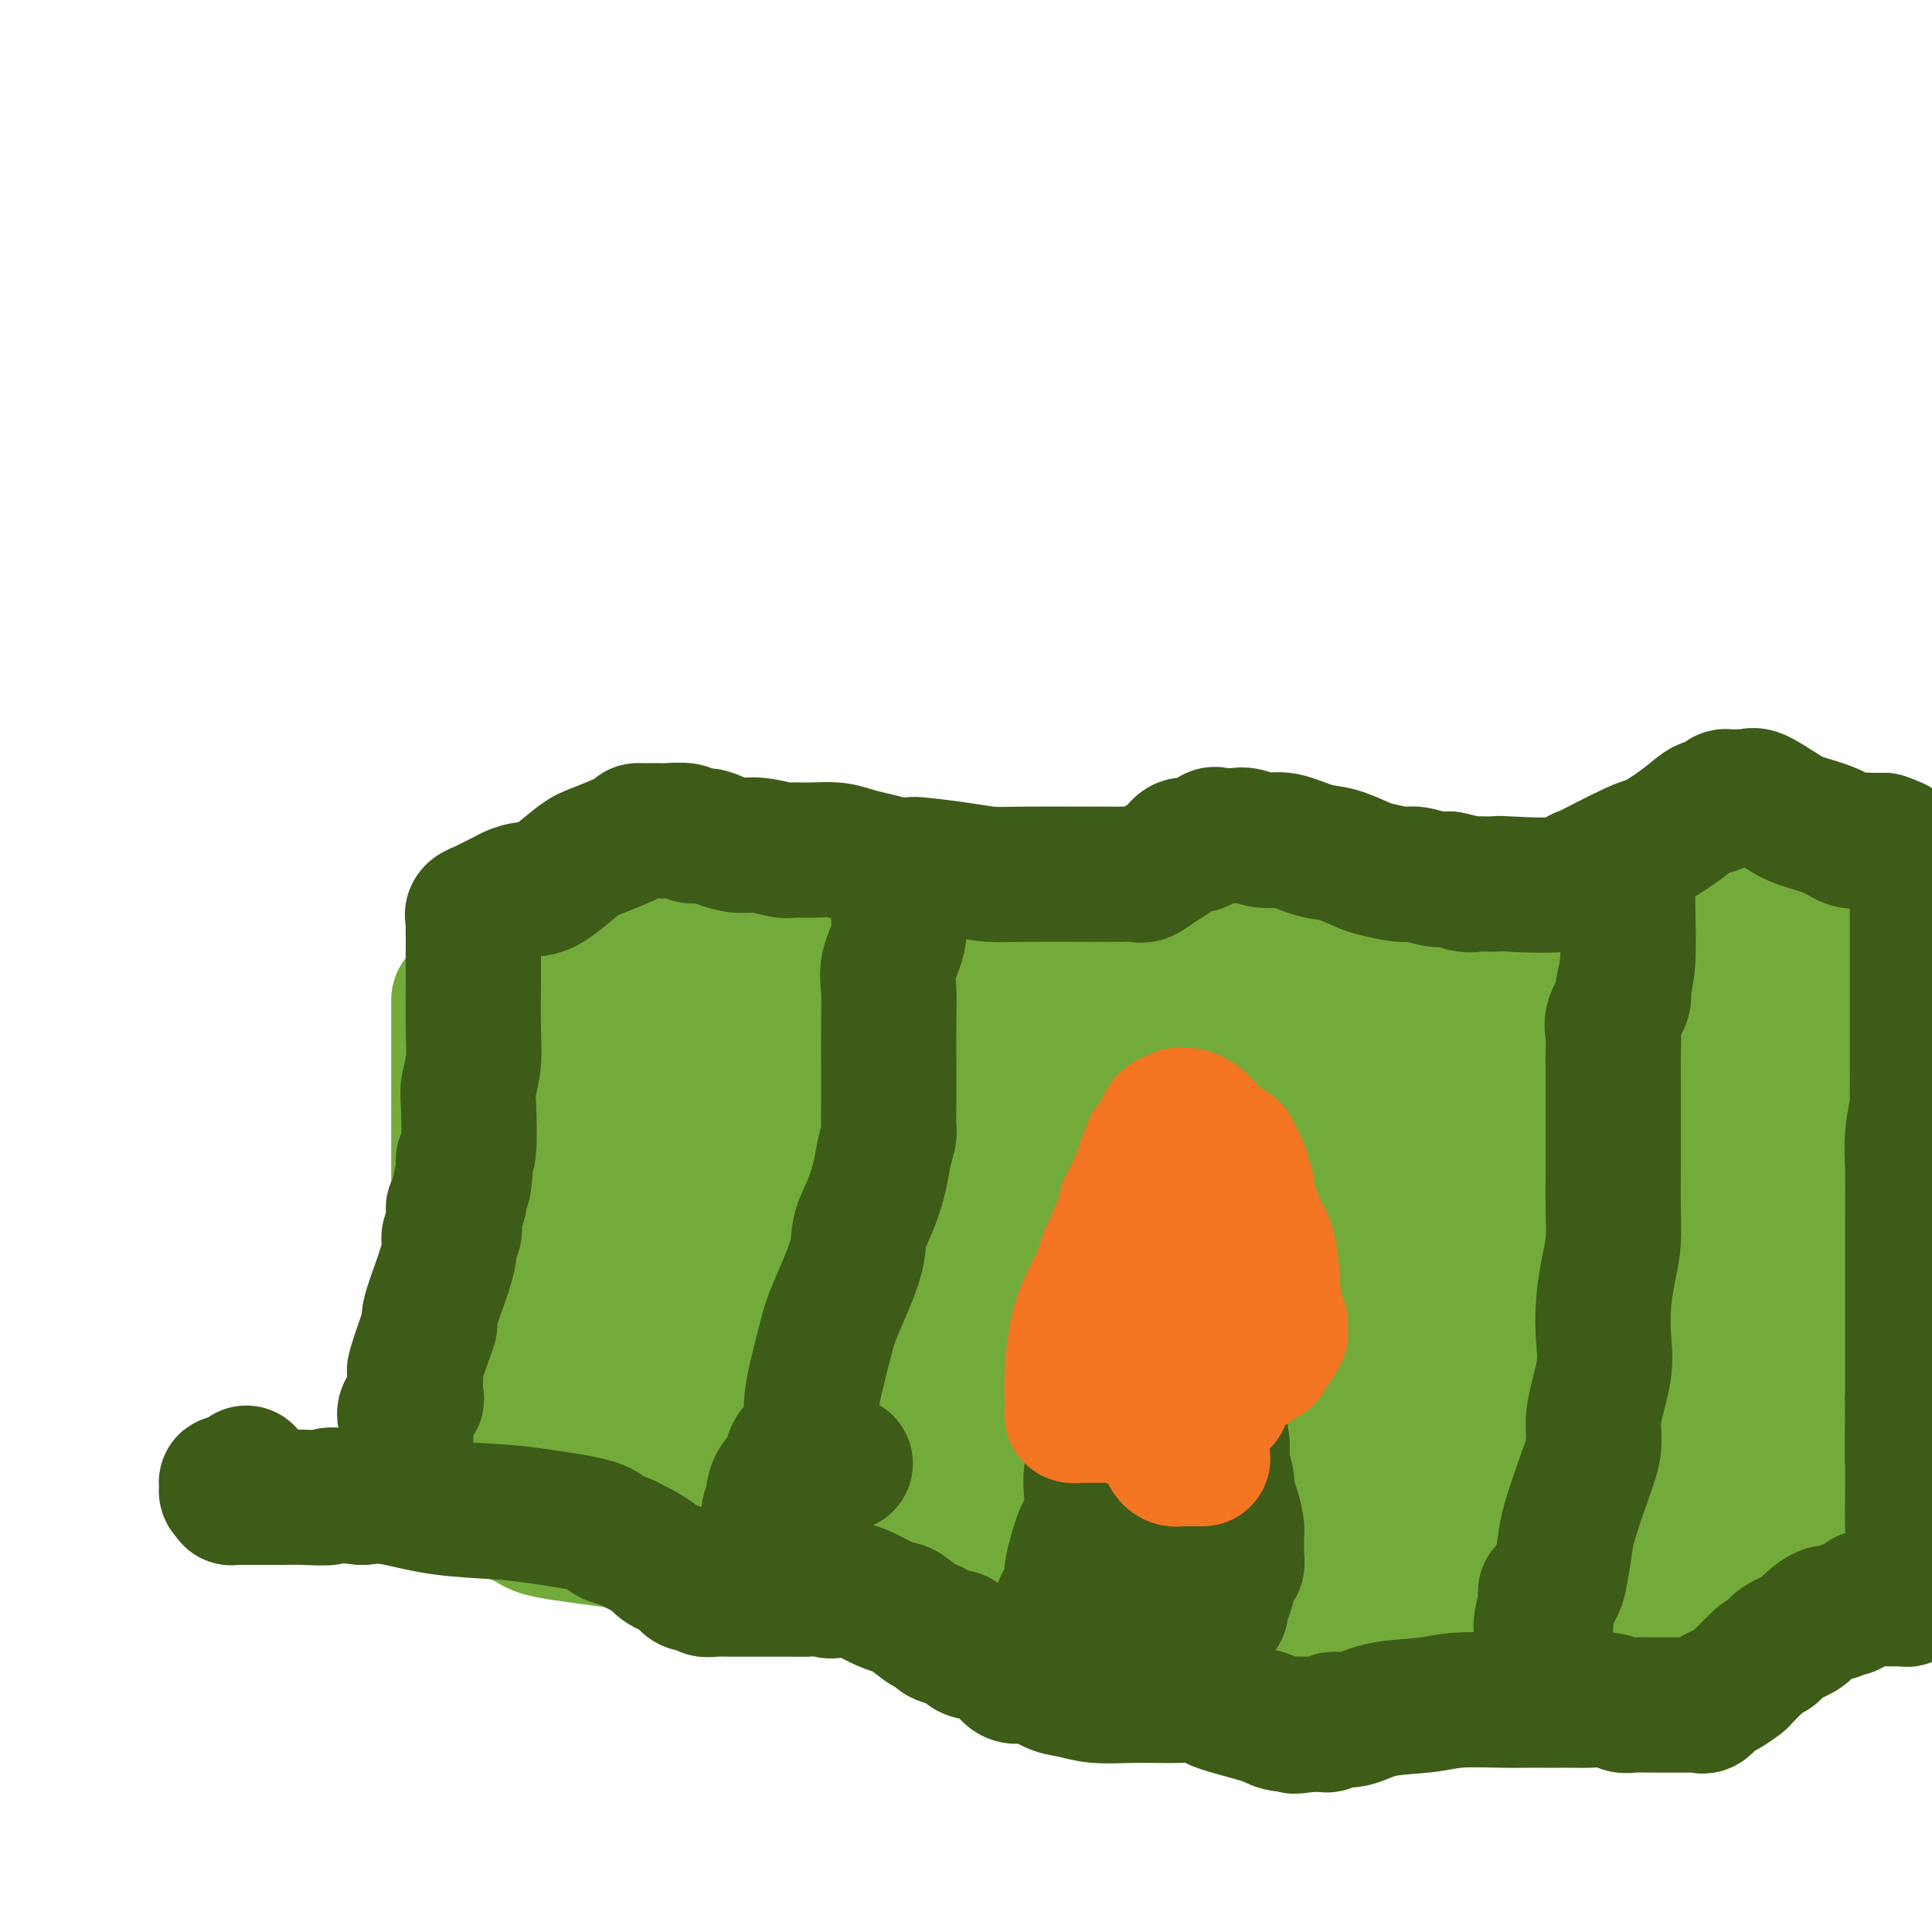 <svg viewBox='0 0 400 400' version='1.1' xmlns='http://www.w3.org/2000/svg' xmlns:xlink='http://www.w3.org/1999/xlink'><g fill='none' stroke='#73AB3A' stroke-width='28' stroke-linecap='round' stroke-linejoin='round'><path d='M95,207c-0.000,0.179 -0.000,0.358 0,1c0.000,0.642 0.000,1.748 0,3c-0.000,1.252 -0.000,2.650 0,4c0.000,1.350 0.000,2.653 0,4c-0.000,1.347 -0.000,2.737 0,4c0.000,1.263 0.000,2.400 0,4c-0.000,1.600 -0.000,3.663 0,5c0.000,1.337 0.000,1.950 0,3c-0.000,1.050 -0.000,2.539 0,4c0.000,1.461 0.000,2.894 0,4c-0.000,1.106 -0.000,1.884 0,3c0.000,1.116 0.000,2.570 0,4c-0.000,1.430 -0.000,2.837 0,4c0.000,1.163 0.001,2.081 0,3c-0.001,0.919 -0.003,1.838 0,3c0.003,1.162 0.012,2.568 0,4c-0.012,1.432 -0.045,2.889 0,4c0.045,1.111 0.167,1.875 0,4c-0.167,2.125 -0.622,5.611 -1,9c-0.378,3.389 -0.679,6.683 -1,9c-0.321,2.317 -0.660,3.659 -1,5'/><path d='M92,295c-0.497,14.578 -0.238,7.023 0,5c0.238,-2.023 0.456,1.485 0,3c-0.456,1.515 -1.584,1.036 -2,1c-0.416,-0.036 -0.119,0.371 0,1c0.119,0.629 0.061,1.480 1,2c0.939,0.520 2.875,0.709 4,1c1.125,0.291 1.439,0.682 2,1c0.561,0.318 1.370,0.561 2,1c0.630,0.439 1.080,1.075 3,2c1.920,0.925 5.311,2.141 7,3c1.689,0.859 1.678,1.362 5,2c3.322,0.638 9.979,1.411 14,2c4.021,0.589 5.406,0.995 7,1c1.594,0.005 3.397,-0.391 5,0c1.603,0.391 3.007,1.569 4,2c0.993,0.431 1.575,0.116 2,0c0.425,-0.116 0.693,-0.033 1,0c0.307,0.033 0.654,0.017 1,0'/><path d='M148,322c8.148,1.991 5.519,1.969 6,2c0.481,0.031 4.073,0.113 8,0c3.927,-0.113 8.189,-0.423 12,0c3.811,0.423 7.170,1.577 10,2c2.830,0.423 5.129,0.113 7,0c1.871,-0.113 3.314,-0.029 4,0c0.686,0.029 0.616,0.005 1,0c0.384,-0.005 1.223,0.010 2,0c0.777,-0.010 1.492,-0.044 3,0c1.508,0.044 3.808,0.166 5,0c1.192,-0.166 1.274,-0.619 5,0c3.726,0.619 11.094,2.309 16,3c4.906,0.691 7.350,0.381 12,1c4.650,0.619 11.507,2.166 17,3c5.493,0.834 9.623,0.956 15,1c5.377,0.044 12.001,0.012 16,0c3.999,-0.012 5.371,-0.003 6,0c0.629,0.003 0.513,0.001 1,0c0.487,-0.001 1.576,-0.000 2,0c0.424,0.000 0.181,0.001 1,0c0.819,-0.001 2.699,-0.003 5,0c2.301,0.003 5.021,0.011 9,0c3.979,-0.011 9.215,-0.041 14,0c4.785,0.041 9.119,0.154 12,0c2.881,-0.154 4.308,-0.574 5,-1c0.692,-0.426 0.649,-0.856 1,-1c0.351,-0.144 1.094,-0.000 2,0c0.906,0.000 1.973,-0.143 3,0c1.027,0.143 2.013,0.571 3,1'/><path d='M351,333c13.166,0.005 6.081,0.517 4,1c-2.081,0.483 0.843,0.937 2,1c1.157,0.063 0.547,-0.263 1,0c0.453,0.263 1.970,1.117 4,0c2.030,-1.117 4.572,-4.204 7,-7c2.428,-2.796 4.742,-5.301 8,-8c3.258,-2.699 7.461,-5.591 10,-8c2.539,-2.409 3.415,-4.334 4,-5c0.585,-0.666 0.878,-0.072 1,0c0.122,0.072 0.071,-0.379 0,-1c-0.071,-0.621 -0.163,-1.414 0,-2c0.163,-0.586 0.582,-0.965 1,-2c0.418,-1.035 0.834,-2.724 1,-4c0.166,-1.276 0.083,-2.138 0,-3'/><path d='M394,295c1.083,-3.250 0.290,-2.875 0,-3c-0.290,-0.125 -0.078,-0.751 0,-4c0.078,-3.249 0.021,-9.120 0,-14c-0.021,-4.880 -0.006,-8.768 0,-12c0.006,-3.232 0.001,-5.809 0,-8c-0.001,-2.191 -0.000,-3.998 0,-6c0.000,-2.002 0.000,-4.200 0,-6c-0.000,-1.800 0.000,-3.204 0,-4c-0.000,-0.796 -0.000,-0.986 0,-1c0.000,-0.014 0.001,0.148 0,0c-0.001,-0.148 -0.004,-0.606 0,-1c0.004,-0.394 0.016,-0.722 0,-1c-0.016,-0.278 -0.059,-0.505 0,-1c0.059,-0.495 0.219,-1.259 0,-2c-0.219,-0.741 -0.816,-1.458 -1,-2c-0.184,-0.542 0.046,-0.908 0,-4c-0.046,-3.092 -0.366,-8.908 0,-13c0.366,-4.092 1.419,-6.458 2,-9c0.581,-2.542 0.692,-5.259 1,-8c0.308,-2.741 0.814,-5.507 1,-7c0.186,-1.493 0.053,-1.712 0,-2c-0.053,-0.288 -0.027,-0.644 0,-1'/><path d='M397,186c0.137,-4.791 -1.520,-3.270 -2,-3c-0.480,0.270 0.217,-0.712 0,-1c-0.217,-0.288 -1.346,0.119 -2,0c-0.654,-0.119 -0.832,-0.764 -2,-1c-1.168,-0.236 -3.327,-0.064 -5,0c-1.673,0.064 -2.860,0.020 -4,0c-1.140,-0.020 -2.234,-0.017 -3,0c-0.766,0.017 -1.205,0.047 -2,0c-0.795,-0.047 -1.946,-0.170 -3,0c-1.054,0.170 -2.012,0.634 -3,1c-0.988,0.366 -2.007,0.634 -3,1c-0.993,0.366 -1.959,0.830 -3,1c-1.041,0.170 -2.156,0.044 -3,0c-0.844,-0.044 -1.418,-0.008 -2,0c-0.582,0.008 -1.171,-0.012 -2,0c-0.829,0.012 -1.898,0.056 -3,0c-1.102,-0.056 -2.236,-0.211 -3,0c-0.764,0.211 -1.159,0.786 -2,1c-0.841,0.214 -2.128,0.065 -3,0c-0.872,-0.065 -1.328,-0.046 -2,0c-0.672,0.046 -1.561,0.117 -3,0c-1.439,-0.117 -3.430,-0.424 -5,0c-1.570,0.424 -2.721,1.577 -4,2c-1.279,0.423 -2.687,0.114 -4,0c-1.313,-0.114 -2.532,-0.033 -4,0c-1.468,0.033 -3.187,0.019 -5,0c-1.813,-0.019 -3.721,-0.044 -6,0c-2.279,0.044 -4.931,0.156 -7,0c-2.069,-0.156 -3.557,-0.580 -6,-1c-2.443,-0.420 -5.841,-0.834 -9,-1c-3.159,-0.166 -6.080,-0.083 -9,0'/><path d='M283,185c-9.848,-0.536 -9.469,-0.876 -10,-1c-0.531,-0.124 -1.972,-0.033 -3,0c-1.028,0.033 -1.643,0.009 -2,0c-0.357,-0.009 -0.456,-0.002 -1,0c-0.544,0.002 -1.534,0.001 -2,0c-0.466,-0.001 -0.409,-0.000 -1,0c-0.591,0.000 -1.830,0.000 -3,0c-1.170,-0.000 -2.272,-0.000 -3,0c-0.728,0.000 -1.081,0.000 -1,0c0.081,-0.000 0.596,-0.000 0,0c-0.596,0.000 -2.303,-0.000 -4,0c-1.697,0.000 -3.386,0.000 -5,0c-1.614,-0.000 -3.155,-0.000 -4,0c-0.845,0.000 -0.996,0.000 -5,0c-4.004,-0.000 -11.862,-0.000 -16,0c-4.138,0.000 -4.556,0.001 -5,0c-0.444,-0.001 -0.914,-0.003 -2,0c-1.086,0.003 -2.788,0.011 -4,0c-1.212,-0.011 -1.936,-0.042 -4,0c-2.064,0.042 -5.469,0.156 -7,0c-1.531,-0.156 -1.187,-0.580 -2,-1c-0.813,-0.420 -2.784,-0.834 -4,-1c-1.216,-0.166 -1.677,-0.083 -2,0c-0.323,0.083 -0.509,0.167 -1,0c-0.491,-0.167 -1.286,-0.583 -2,-1c-0.714,-0.417 -1.347,-0.833 -2,-1c-0.653,-0.167 -1.327,-0.083 -2,0'/><path d='M186,180c-3.125,-0.619 -3.436,-0.166 -4,0c-0.564,0.166 -1.380,0.046 -4,0c-2.620,-0.046 -7.045,-0.019 -10,0c-2.955,0.019 -4.442,0.028 -8,0c-3.558,-0.028 -9.188,-0.095 -12,0c-2.812,0.095 -2.806,0.351 -4,1c-1.194,0.649 -3.587,1.690 -5,2c-1.413,0.310 -1.846,-0.110 -2,0c-0.154,0.110 -0.030,0.749 0,1c0.030,0.251 -0.035,0.112 0,0c0.035,-0.112 0.168,-0.198 0,0c-0.168,0.198 -0.637,0.679 -1,1c-0.363,0.321 -0.619,0.481 -1,1c-0.381,0.519 -0.887,1.396 -1,2c-0.113,0.604 0.167,0.935 0,1c-0.167,0.065 -0.780,-0.137 -1,0c-0.220,0.137 -0.048,0.611 0,1c0.048,0.389 -0.029,0.693 0,1c0.029,0.307 0.162,0.618 0,1c-0.162,0.382 -0.621,0.833 -1,1c-0.379,0.167 -0.680,0.048 -1,0c-0.320,-0.048 -0.660,-0.024 -1,0'/><path d='M130,193c-1.327,1.221 -1.643,0.275 -2,0c-0.357,-0.275 -0.753,0.122 -1,0c-0.247,-0.122 -0.343,-0.765 -1,-1c-0.657,-0.235 -1.875,-0.064 -3,0c-1.125,0.064 -2.159,0.022 -3,0c-0.841,-0.022 -1.491,-0.022 -5,0c-3.509,0.022 -9.878,0.067 -13,0c-3.122,-0.067 -2.996,-0.245 -3,0c-0.004,0.245 -0.139,0.914 0,1c0.139,0.086 0.551,-0.411 1,0c0.449,0.411 0.935,1.729 2,3c1.065,1.271 2.710,2.496 4,4c1.290,1.504 2.226,3.287 3,5c0.774,1.713 1.387,3.357 2,5'/><path d='M111,210c2.022,3.294 1.078,2.528 1,3c-0.078,0.472 0.711,2.182 1,3c0.289,0.818 0.077,0.743 0,4c-0.077,3.257 -0.021,9.846 0,15c0.021,5.154 0.006,8.873 0,11c-0.006,2.127 -0.001,2.660 0,4c0.001,1.340 0.000,3.486 0,5c-0.000,1.514 -0.000,2.398 0,3c0.000,0.602 0.000,0.924 0,1c-0.000,0.076 -0.001,-0.093 0,0c0.001,0.093 0.004,0.450 0,1c-0.004,0.550 -0.016,1.294 0,2c0.016,0.706 0.061,1.374 0,2c-0.061,0.626 -0.227,1.211 0,2c0.227,0.789 0.849,1.780 1,2c0.151,0.220 -0.168,-0.333 0,0c0.168,0.333 0.822,1.553 1,2c0.178,0.447 -0.120,0.123 0,1c0.120,0.877 0.659,2.956 1,4c0.341,1.044 0.484,1.053 1,2c0.516,0.947 1.406,2.831 2,4c0.594,1.169 0.891,1.622 1,2c0.109,0.378 0.031,0.679 0,1c-0.031,0.321 -0.016,0.660 0,1'/><path d='M120,285c1.341,3.568 1.195,2.988 1,3c-0.195,0.012 -0.438,0.616 0,1c0.438,0.384 1.557,0.550 2,0c0.443,-0.550 0.210,-1.815 1,-3c0.790,-1.185 2.605,-2.290 4,-4c1.395,-1.710 2.371,-4.025 3,-6c0.629,-1.975 0.910,-3.610 2,-5c1.090,-1.390 2.987,-2.534 4,-4c1.013,-1.466 1.140,-3.253 2,-5c0.860,-1.747 2.453,-3.453 4,-5c1.547,-1.547 3.048,-2.933 5,-5c1.952,-2.067 4.354,-4.813 6,-7c1.646,-2.187 2.535,-3.814 4,-5c1.465,-1.186 3.505,-1.931 5,-3c1.495,-1.069 2.443,-2.461 3,-3c0.557,-0.539 0.721,-0.223 1,0c0.279,0.223 0.671,0.355 1,0c0.329,-0.355 0.595,-1.195 2,0c1.405,1.195 3.948,4.426 6,8c2.052,3.574 3.612,7.492 6,13c2.388,5.508 5.605,12.605 8,18c2.395,5.395 3.968,9.089 5,12c1.032,2.911 1.524,5.038 2,6c0.476,0.962 0.936,0.759 1,1c0.064,0.241 -0.267,0.926 1,0c1.267,-0.926 4.134,-3.463 7,-6'/><path d='M206,286c4.205,-3.718 10.216,-10.512 14,-15c3.784,-4.488 5.340,-6.669 7,-9c1.660,-2.331 3.426,-4.810 4,-6c0.574,-1.190 -0.042,-1.089 0,-1c0.042,0.089 0.744,0.165 1,0c0.256,-0.165 0.068,-0.573 0,0c-0.068,0.573 -0.015,2.125 0,4c0.015,1.875 -0.008,4.071 0,6c0.008,1.929 0.049,3.590 1,5c0.951,1.410 2.814,2.568 7,3c4.186,0.432 10.696,0.136 15,0c4.304,-0.136 6.400,-0.113 9,0c2.600,0.113 5.702,0.317 8,-1c2.298,-1.317 3.792,-4.156 5,-8c1.208,-3.844 2.130,-8.694 3,-13c0.870,-4.306 1.689,-8.069 3,-11c1.311,-2.931 3.114,-5.028 4,-7c0.886,-1.972 0.856,-3.817 1,-5c0.144,-1.183 0.461,-1.704 1,-2c0.539,-0.296 1.299,-0.368 2,1c0.701,1.368 1.343,4.176 2,7c0.657,2.824 1.331,5.664 2,8c0.669,2.336 1.335,4.168 2,6'/><path d='M297,248c1.152,3.641 1.031,2.242 1,2c-0.031,-0.242 0.029,0.671 0,1c-0.029,0.329 -0.147,0.072 1,0c1.147,-0.072 3.558,0.041 6,0c2.442,-0.041 4.916,-0.236 7,-1c2.084,-0.764 3.780,-2.096 5,-3c1.220,-0.904 1.966,-1.378 7,-5c5.034,-3.622 14.358,-10.391 22,-16c7.642,-5.609 13.602,-10.057 19,-14c5.398,-3.943 10.234,-7.382 13,-10c2.766,-2.618 3.462,-4.414 4,-5c0.538,-0.586 0.917,0.039 1,0c0.083,-0.039 -0.131,-0.743 0,-1c0.131,-0.257 0.607,-0.069 1,0c0.393,0.069 0.703,0.018 1,0c0.297,-0.018 0.580,-0.005 1,0c0.420,0.005 0.977,0.001 1,0c0.023,-0.001 -0.489,-0.001 -1,0'/><path d='M386,196c11.006,-8.354 1.521,-2.238 -3,0c-4.521,2.238 -4.078,0.600 -5,0c-0.922,-0.600 -3.210,-0.161 -5,0c-1.790,0.161 -3.082,0.043 -5,0c-1.918,-0.043 -4.463,-0.012 -6,0c-1.537,0.012 -2.065,0.003 -3,0c-0.935,-0.003 -2.276,-0.001 -3,0c-0.724,0.001 -0.830,0.000 -1,0c-0.170,-0.000 -0.403,-0.000 -1,0c-0.597,0.000 -1.559,0.000 -2,0c-0.441,-0.000 -0.362,0.000 -1,0c-0.638,-0.000 -1.994,-0.000 -3,0c-1.006,0.000 -1.661,0.001 -2,0c-0.339,-0.001 -0.361,-0.002 -1,0c-0.639,0.002 -1.895,0.007 -3,0c-1.105,-0.007 -2.057,-0.026 -4,0c-1.943,0.026 -4.875,0.098 -7,0c-2.125,-0.098 -3.441,-0.366 -5,-1c-1.559,-0.634 -3.359,-1.634 -5,-2c-1.641,-0.366 -3.123,-0.098 -4,0c-0.877,0.098 -1.148,0.026 -2,0c-0.852,-0.026 -2.284,-0.007 -4,0c-1.716,0.007 -3.715,0.002 -5,0c-1.285,-0.002 -1.856,-0.001 -5,0c-3.144,0.001 -8.860,0.000 -13,0c-4.140,-0.000 -6.703,-0.000 -8,0c-1.297,0.000 -1.327,0.000 -2,0c-0.673,-0.000 -1.989,-0.000 -3,0c-1.011,0.000 -1.717,0.000 -5,0c-3.283,-0.000 -9.141,-0.000 -15,0'/><path d='M255,193c-23.277,0.022 -15.968,1.577 -15,2c0.968,0.423 -4.404,-0.287 -7,0c-2.596,0.287 -2.415,1.570 -3,2c-0.585,0.430 -1.936,0.006 -3,0c-1.064,-0.006 -1.841,0.405 -3,0c-1.159,-0.405 -2.701,-1.625 -4,-2c-1.299,-0.375 -2.356,0.096 -3,0c-0.644,-0.096 -0.873,-0.757 -4,-1c-3.127,-0.243 -9.150,-0.066 -14,0c-4.850,0.066 -8.527,0.020 -13,0c-4.473,-0.020 -9.740,-0.016 -13,0c-3.260,0.016 -4.511,0.043 -5,0c-0.489,-0.043 -0.217,-0.155 -1,0c-0.783,0.155 -2.622,0.577 -4,1c-1.378,0.423 -2.296,0.846 -3,1c-0.704,0.154 -1.195,0.039 -2,0c-0.805,-0.039 -1.923,-0.001 -3,0c-1.077,0.001 -2.112,-0.033 -4,0c-1.888,0.033 -4.628,0.134 -9,1c-4.372,0.866 -10.376,2.497 -14,4c-3.624,1.503 -4.870,2.879 -6,4c-1.130,1.121 -2.145,1.988 -3,3c-0.855,1.012 -1.549,2.168 -2,3c-0.451,0.832 -0.660,1.339 -1,2c-0.340,0.661 -0.811,1.474 -1,2c-0.189,0.526 -0.094,0.763 0,1'/><path d='M115,216c-1.079,1.883 -0.277,1.089 0,1c0.277,-0.089 0.028,0.525 0,1c-0.028,0.475 0.166,0.811 0,1c-0.166,0.189 -0.692,0.233 0,1c0.692,0.767 2.604,2.258 6,3c3.396,0.742 8.278,0.735 12,1c3.722,0.265 6.283,0.803 9,1c2.717,0.197 5.588,0.053 8,0c2.412,-0.053 4.365,-0.014 7,0c2.635,0.014 5.951,0.005 9,0c3.049,-0.005 5.829,-0.004 8,0c2.171,0.004 3.733,0.012 5,0c1.267,-0.012 2.239,-0.045 3,0c0.761,0.045 1.311,0.167 2,0c0.689,-0.167 1.518,-0.622 3,-1c1.482,-0.378 3.617,-0.679 5,-1c1.383,-0.321 2.014,-0.660 3,-1c0.986,-0.340 2.326,-0.679 4,-1c1.674,-0.321 3.681,-0.622 6,-1c2.319,-0.378 4.948,-0.833 8,-1c3.052,-0.167 6.526,-0.045 9,0c2.474,0.045 3.947,0.012 6,0c2.053,-0.012 4.684,-0.003 7,0c2.316,0.003 4.315,0.001 7,0c2.685,-0.001 6.057,-0.000 10,0c3.943,0.000 8.459,0.000 13,0c4.541,-0.000 9.107,-0.000 15,0c5.893,0.000 13.112,0.000 18,0c4.888,-0.000 7.444,-0.000 10,0'/><path d='M308,219c15.974,0.000 8.411,0.000 7,0c-1.411,-0.000 3.332,-0.000 5,0c1.668,0.000 0.263,0.001 0,0c-0.263,-0.001 0.616,-0.002 1,0c0.384,0.002 0.273,0.008 1,0c0.727,-0.008 2.293,-0.030 4,0c1.707,0.030 3.557,0.112 4,0c0.443,-0.112 -0.520,-0.419 4,1c4.520,1.419 14.521,4.562 20,6c5.479,1.438 6.434,1.169 7,1c0.566,-0.169 0.744,-0.239 1,0c0.256,0.239 0.590,0.788 1,1c0.410,0.212 0.894,0.086 1,0c0.106,-0.086 -0.168,-0.131 0,0c0.168,0.131 0.777,0.440 1,1c0.223,0.560 0.060,1.372 0,2c-0.060,0.628 -0.016,1.073 0,2c0.016,0.927 0.004,2.335 0,3c-0.004,0.665 -0.001,0.585 0,1c0.001,0.415 0.000,1.323 0,2c-0.000,0.677 -0.000,1.123 0,2c0.000,0.877 0.001,2.185 0,3c-0.001,0.815 -0.003,1.135 0,2c0.003,0.865 0.011,2.273 0,3c-0.011,0.727 -0.041,0.773 0,1c0.041,0.227 0.155,0.636 0,1c-0.155,0.364 -0.577,0.682 -1,1'/><path d='M364,252c-0.150,3.879 -0.525,1.576 -1,1c-0.475,-0.576 -1.048,0.576 -3,1c-1.952,0.424 -5.281,0.121 -5,0c0.281,-0.121 4.171,-0.060 -4,0c-8.171,0.060 -28.404,0.118 -36,0c-7.596,-0.118 -2.557,-0.412 -3,-1c-0.443,-0.588 -6.369,-1.472 -10,-2c-3.631,-0.528 -4.966,-0.702 -6,-1c-1.034,-0.298 -1.765,-0.721 -3,-1c-1.235,-0.279 -2.974,-0.415 -5,-1c-2.026,-0.585 -4.338,-1.621 -8,-2c-3.662,-0.379 -8.672,-0.102 -12,0c-3.328,0.102 -4.974,0.027 -7,0c-2.026,-0.027 -4.432,-0.007 -6,0c-1.568,0.007 -2.299,0.002 -3,0c-0.701,-0.002 -1.374,-0.001 -2,0c-0.626,0.001 -1.206,0.000 -2,0c-0.794,-0.000 -1.802,-0.000 -4,0c-2.198,0.000 -5.587,0.000 -9,0c-3.413,-0.000 -6.850,-0.000 -9,0c-2.150,0.000 -3.014,0.000 -4,0c-0.986,-0.000 -2.093,-0.000 -3,0c-0.907,0.000 -1.613,0.000 -2,0c-0.387,-0.000 -0.455,-0.000 -1,0c-0.545,0.000 -1.569,0.000 -3,0c-1.431,-0.000 -3.270,-0.000 -5,0c-1.730,0.000 -3.351,0.000 -4,0c-0.649,-0.000 -0.324,-0.000 0,0'/><path d='M204,246c-11.914,-0.012 -3.700,-0.043 3,0c6.700,0.043 11.886,0.159 19,1c7.114,0.841 16.157,2.407 21,3c4.843,0.593 5.487,0.211 6,0c0.513,-0.211 0.895,-0.253 1,0c0.105,0.253 -0.068,0.802 0,1c0.068,0.198 0.377,0.045 1,0c0.623,-0.045 1.560,0.017 2,0c0.440,-0.017 0.384,-0.114 6,-1c5.616,-0.886 16.904,-2.561 26,-4c9.096,-1.439 16.000,-2.641 25,-4c9.000,-1.359 20.096,-2.874 28,-4c7.904,-1.126 12.615,-1.864 15,-2c2.385,-0.136 2.443,0.328 3,0c0.557,-0.328 1.614,-1.450 2,-2c0.386,-0.550 0.101,-0.529 0,-1c-0.101,-0.471 -0.016,-1.433 0,-2c0.016,-0.567 -0.035,-0.741 0,-1c0.035,-0.259 0.156,-0.605 0,-1c-0.156,-0.395 -0.588,-0.838 -1,-1c-0.412,-0.162 -0.803,-0.044 -1,0c-0.197,0.044 -0.199,0.012 -1,0c-0.801,-0.012 -2.400,-0.006 -4,0'/><path d='M355,228c-1.516,-0.007 -2.305,-0.025 -3,0c-0.695,0.025 -1.295,0.094 -3,0c-1.705,-0.094 -4.516,-0.349 -7,0c-2.484,0.349 -4.640,1.302 -7,2c-2.360,0.698 -4.922,1.140 -7,2c-2.078,0.860 -3.672,2.138 -5,3c-1.328,0.862 -2.389,1.306 -3,2c-0.611,0.694 -0.772,1.636 0,2c0.772,0.364 2.478,0.150 6,0c3.522,-0.150 8.862,-0.236 16,0c7.138,0.236 16.076,0.794 25,1c8.924,0.206 17.836,0.059 24,0c6.164,-0.059 9.582,-0.029 13,0'/><path d='M398,219c0.249,-0.030 0.498,-0.061 0,0c-0.498,0.061 -1.744,0.213 -3,0c-1.256,-0.213 -2.523,-0.790 -4,-1c-1.477,-0.210 -3.166,-0.053 -4,0c-0.834,0.053 -0.815,0.000 -1,0c-0.185,-0.000 -0.575,0.051 -1,0c-0.425,-0.051 -0.884,-0.206 -1,0c-0.116,0.206 0.111,0.773 0,1c-0.111,0.227 -0.559,0.115 -1,0c-0.441,-0.115 -0.875,-0.231 -1,0c-0.125,0.231 0.058,0.810 0,1c-0.058,0.190 -0.357,-0.010 -1,0c-0.643,0.010 -1.630,0.230 -2,1c-0.370,0.770 -0.124,2.091 0,3c0.124,0.909 0.124,1.406 0,3c-0.124,1.594 -0.373,4.285 0,6c0.373,1.715 1.367,2.453 2,3c0.633,0.547 0.906,0.902 1,1c0.094,0.098 0.011,-0.063 0,0c-0.011,0.063 0.050,0.349 0,1c-0.050,0.651 -0.213,1.665 0,3c0.213,1.335 0.800,2.990 0,5c-0.800,2.010 -2.988,4.374 -4,7c-1.012,2.626 -0.849,5.515 -1,8c-0.151,2.485 -0.614,4.567 -1,6c-0.386,1.433 -0.693,2.216 -1,3'/><path d='M375,270c-1.083,4.234 -0.290,2.820 0,3c0.290,0.180 0.078,1.956 0,3c-0.078,1.044 -0.021,1.357 0,2c0.021,0.643 0.006,1.616 0,3c-0.006,1.384 -0.002,3.178 0,4c0.002,0.822 0.001,0.670 0,1c-0.001,0.330 -0.004,1.140 0,2c0.004,0.860 0.013,1.768 0,2c-0.013,0.232 -0.048,-0.214 0,0c0.048,0.214 0.178,1.087 0,2c-0.178,0.913 -0.663,1.864 -1,3c-0.337,1.136 -0.524,2.456 -1,3c-0.476,0.544 -1.241,0.313 -2,1c-0.759,0.687 -1.513,2.291 -2,3c-0.487,0.709 -0.709,0.523 -1,1c-0.291,0.477 -0.652,1.617 -1,2c-0.348,0.383 -0.685,0.008 -1,0c-0.315,-0.008 -0.609,0.352 -1,1c-0.391,0.648 -0.878,1.585 -1,2c-0.122,0.415 0.122,0.307 0,1c-0.122,0.693 -0.610,2.187 -1,3c-0.390,0.813 -0.683,0.947 -1,1c-0.317,0.053 -0.659,0.027 -1,0'/><path d='M361,313c-2.132,3.475 -0.463,1.663 0,1c0.463,-0.663 -0.279,-0.178 -1,0c-0.721,0.178 -1.420,0.048 -2,0c-0.580,-0.048 -1.041,-0.013 -3,-1c-1.959,-0.987 -5.417,-2.997 -7,-4c-1.583,-1.003 -1.293,-1.001 -2,-1c-0.707,0.001 -2.412,0.000 -3,0c-0.588,-0.000 -0.060,0.000 -1,0c-0.940,-0.000 -3.348,-0.001 -5,0c-1.652,0.001 -2.547,0.004 -4,0c-1.453,-0.004 -3.464,-0.015 -5,0c-1.536,0.015 -2.597,0.057 -4,0c-1.403,-0.057 -3.147,-0.211 -4,0c-0.853,0.211 -0.813,0.789 -1,1c-0.187,0.211 -0.599,0.057 -1,0c-0.401,-0.057 -0.790,-0.015 -1,0c-0.210,0.015 -0.241,0.004 -1,0c-0.759,-0.004 -2.246,-0.001 -4,0c-1.754,0.001 -3.774,0.000 -5,0c-1.226,-0.000 -1.658,0.001 -2,0c-0.342,-0.001 -0.592,-0.003 -1,0c-0.408,0.003 -0.972,0.011 -2,0c-1.028,-0.011 -2.521,-0.041 -4,0c-1.479,0.041 -2.945,0.153 -4,0c-1.055,-0.153 -1.700,-0.570 -3,-1c-1.300,-0.430 -3.254,-0.872 -5,-1c-1.746,-0.128 -3.282,0.058 -5,0c-1.718,-0.058 -3.616,-0.362 -5,-1c-1.384,-0.638 -2.252,-1.611 -3,-2c-0.748,-0.389 -1.374,-0.195 -2,0'/><path d='M271,304c-3.820,-0.607 -1.871,0.376 -2,1c-0.129,0.624 -2.336,0.889 -4,1c-1.664,0.111 -2.784,0.068 -5,1c-2.216,0.932 -5.527,2.838 -9,4c-3.473,1.162 -7.106,1.580 -9,2c-1.894,0.420 -2.049,0.841 -2,1c0.049,0.159 0.300,0.054 0,0c-0.300,-0.054 -1.153,-0.059 -2,0c-0.847,0.059 -1.688,0.181 -2,0c-0.312,-0.181 -0.096,-0.664 -1,-1c-0.904,-0.336 -2.928,-0.524 -4,-1c-1.072,-0.476 -1.190,-1.241 -2,-2c-0.810,-0.759 -2.311,-1.513 -3,-2c-0.689,-0.487 -0.565,-0.709 -1,-1c-0.435,-0.291 -1.428,-0.652 -2,-1c-0.572,-0.348 -0.723,-0.685 -1,-1c-0.277,-0.315 -0.679,-0.609 -1,-1c-0.321,-0.391 -0.560,-0.879 -1,-1c-0.440,-0.121 -1.080,0.126 -2,0c-0.920,-0.126 -2.119,-0.625 -3,-1c-0.881,-0.375 -1.444,-0.626 -2,-1c-0.556,-0.374 -1.106,-0.870 -2,-1c-0.894,-0.130 -2.134,0.105 -3,0c-0.866,-0.105 -1.359,-0.550 -4,-1c-2.641,-0.450 -7.431,-0.905 -11,-1c-3.569,-0.095 -5.917,0.171 -8,0c-2.083,-0.171 -3.901,-0.778 -5,-1c-1.099,-0.222 -1.480,-0.060 -2,0c-0.520,0.060 -1.178,0.016 -2,0c-0.822,-0.016 -1.806,-0.005 -3,0c-1.194,0.005 -2.597,0.002 -4,0'/><path d='M169,297c-7.300,-0.464 -4.550,-0.124 -4,0c0.550,0.124 -1.099,0.033 -3,0c-1.901,-0.033 -4.053,-0.008 -7,0c-2.947,0.008 -6.687,-0.002 -9,0c-2.313,0.002 -3.198,0.017 -4,0c-0.802,-0.017 -1.519,-0.065 -2,0c-0.481,0.065 -0.724,0.242 -1,0c-0.276,-0.242 -0.585,-0.905 -1,-1c-0.415,-0.095 -0.938,0.376 -1,0c-0.062,-0.376 0.336,-1.601 0,-2c-0.336,-0.399 -1.407,0.028 -2,0c-0.593,-0.028 -0.707,-0.510 -1,-1c-0.293,-0.490 -0.763,-0.987 -1,-1c-0.237,-0.013 -0.239,0.457 1,1c1.239,0.543 3.720,1.158 6,2c2.280,0.842 4.359,1.910 7,3c2.641,1.090 5.842,2.201 9,3c3.158,0.799 6.272,1.286 9,2c2.728,0.714 5.072,1.655 7,2c1.928,0.345 3.442,0.093 5,0c1.558,-0.093 3.159,-0.027 4,0c0.841,0.027 0.920,0.013 1,0'/><path d='M182,305c7.784,1.856 3.245,0.497 2,0c-1.245,-0.497 0.803,-0.133 2,0c1.197,0.133 1.543,0.036 2,0c0.457,-0.036 1.027,-0.010 3,0c1.973,0.010 5.351,0.003 7,0c1.649,-0.003 1.569,-0.003 2,0c0.431,0.003 1.373,0.008 2,0c0.627,-0.008 0.939,-0.030 2,0c1.061,0.030 2.872,0.113 4,0c1.128,-0.113 1.575,-0.423 5,0c3.425,0.423 9.830,1.577 14,2c4.170,0.423 6.106,0.113 8,0c1.894,-0.113 3.747,-0.030 5,0c1.253,0.030 1.905,0.008 4,0c2.095,-0.008 5.632,-0.002 9,0c3.368,0.002 6.566,0.001 10,0c3.434,-0.001 7.103,-0.000 11,0c3.897,0.000 8.022,0.000 10,0c1.978,-0.000 1.809,-0.000 2,0c0.191,0.000 0.741,0.000 1,0c0.259,-0.000 0.228,-0.000 1,0c0.772,0.000 2.349,0.000 4,0c1.651,-0.000 3.377,-0.000 5,0c1.623,0.000 3.142,0.000 5,0c1.858,-0.000 4.054,-0.000 5,0c0.946,0.000 0.642,0.000 2,0c1.358,-0.000 4.378,-0.000 6,0c1.622,0.000 1.847,0.000 4,0c2.153,-0.000 6.233,-0.000 9,0c2.767,0.000 4.219,0.000 6,0c1.781,-0.000 3.890,-0.000 6,0'/><path d='M340,307c25.172,-0.061 9.103,-1.213 4,-2c-5.103,-0.787 0.760,-1.209 5,-2c4.240,-0.791 6.856,-1.949 9,-3c2.144,-1.051 3.814,-1.993 6,-4c2.186,-2.007 4.887,-5.078 6,-6c1.113,-0.922 0.638,0.305 1,0c0.362,-0.305 1.561,-2.143 2,-3c0.439,-0.857 0.117,-0.733 0,-1c-0.117,-0.267 -0.029,-0.925 0,-1c0.029,-0.075 -0.002,0.432 0,0c0.002,-0.432 0.035,-1.802 0,-3c-0.035,-1.198 -0.140,-2.224 -1,-3c-0.860,-0.776 -2.476,-1.304 -4,-2c-1.524,-0.696 -2.956,-1.561 -4,-2c-1.044,-0.439 -1.699,-0.451 -4,-1c-2.301,-0.549 -6.246,-1.635 -8,-2c-1.754,-0.365 -1.315,-0.008 -2,0c-0.685,0.008 -2.493,-0.331 -4,0c-1.507,0.331 -2.714,1.333 -4,2c-1.286,0.667 -2.650,0.999 -4,2c-1.350,1.001 -2.685,2.670 -4,4c-1.315,1.330 -2.608,2.321 -4,3c-1.392,0.679 -2.881,1.047 -4,2c-1.119,0.953 -1.867,2.493 -2,3c-0.133,0.507 0.349,-0.017 0,0c-0.349,0.017 -1.528,0.576 -2,1c-0.472,0.424 -0.236,0.712 0,1'/><path d='M322,290c-3.570,2.740 -0.496,0.592 1,0c1.496,-0.592 1.414,0.374 4,1c2.586,0.626 7.841,0.914 12,1c4.159,0.086 7.223,-0.030 9,0c1.777,0.030 2.266,0.205 3,0c0.734,-0.205 1.714,-0.791 2,-2c0.286,-1.209 -0.122,-3.042 0,-4c0.122,-0.958 0.776,-1.042 1,-1c0.224,0.042 0.020,0.209 0,0c-0.020,-0.209 0.146,-0.794 0,-1c-0.146,-0.206 -0.603,-0.034 -2,0c-1.397,0.034 -3.735,-0.071 -8,-1c-4.265,-0.929 -10.457,-2.684 -15,-4c-4.543,-1.316 -7.437,-2.195 -9,-3c-1.563,-0.805 -1.794,-1.536 -2,-2c-0.206,-0.464 -0.385,-0.660 -1,-1c-0.615,-0.340 -1.666,-0.822 -2,-1c-0.334,-0.178 0.047,-0.051 0,0c-0.047,0.051 -0.524,0.025 -1,0'/><path d='M314,272c-6.261,-2.169 -2.412,-0.591 -1,0c1.412,0.591 0.388,0.194 0,0c-0.388,-0.194 -0.142,-0.186 0,1c0.142,1.186 0.178,3.550 0,5c-0.178,1.450 -0.569,1.985 -1,3c-0.431,1.015 -0.901,2.510 -1,4c-0.099,1.490 0.174,2.974 0,4c-0.174,1.026 -0.795,1.595 -1,2c-0.205,0.405 0.004,0.645 0,1c-0.004,0.355 -0.223,0.825 -1,1c-0.777,0.175 -2.114,0.055 -3,0c-0.886,-0.055 -1.321,-0.044 -2,0c-0.679,0.044 -1.603,0.123 -2,0c-0.397,-0.123 -0.268,-0.447 -1,-1c-0.732,-0.553 -2.325,-1.334 -3,-2c-0.675,-0.666 -0.433,-1.216 -1,-2c-0.567,-0.784 -1.943,-1.803 -3,-3c-1.057,-1.197 -1.796,-2.574 -3,-4c-1.204,-1.426 -2.872,-2.903 -4,-4c-1.128,-1.097 -1.714,-1.815 -3,-3c-1.286,-1.185 -3.270,-2.837 -4,-4c-0.730,-1.163 -0.206,-1.838 0,-2c0.206,-0.162 0.094,0.187 0,0c-0.094,-0.187 -0.170,-0.911 0,-1c0.170,-0.089 0.585,0.455 1,1'/><path d='M281,268c-2.213,-2.633 2.754,3.285 5,6c2.246,2.715 1.770,2.226 2,3c0.230,0.774 1.166,2.812 2,4c0.834,1.188 1.566,1.527 2,2c0.434,0.473 0.572,1.081 1,2c0.428,0.919 1.148,2.148 2,3c0.852,0.852 1.836,1.326 2,1c0.164,-0.326 -0.492,-1.453 0,-3c0.492,-1.547 2.133,-3.515 3,-6c0.867,-2.485 0.962,-5.486 1,-9c0.038,-3.514 0.021,-7.541 0,-11c-0.021,-3.459 -0.045,-6.349 0,-8c0.045,-1.651 0.158,-2.063 0,-2c-0.158,0.063 -0.588,0.602 -1,1c-0.412,0.398 -0.808,0.654 -2,2c-1.192,1.346 -3.181,3.782 -5,7c-1.819,3.218 -3.468,7.217 -5,10c-1.532,2.783 -2.948,4.349 -4,6c-1.052,1.651 -1.739,3.385 -3,5c-1.261,1.615 -3.097,3.109 -4,4c-0.903,0.891 -0.872,1.178 -1,2c-0.128,0.822 -0.416,2.179 -1,3c-0.584,0.821 -1.465,1.106 -2,2c-0.535,0.894 -0.724,2.398 -1,3c-0.276,0.602 -0.638,0.301 -1,0'/><path d='M271,295c-4.654,7.045 -1.288,3.156 0,2c1.288,-1.156 0.499,0.421 0,1c-0.499,0.579 -0.706,0.160 -1,0c-0.294,-0.160 -0.673,-0.059 -1,0c-0.327,0.059 -0.600,0.078 -1,0c-0.400,-0.078 -0.927,-0.251 -2,-1c-1.073,-0.749 -2.693,-2.074 -4,-3c-1.307,-0.926 -2.300,-1.451 -3,-2c-0.700,-0.549 -1.108,-1.120 -2,-2c-0.892,-0.880 -2.269,-2.068 -4,-3c-1.731,-0.932 -3.816,-1.608 -5,-2c-1.184,-0.392 -1.467,-0.501 -2,-1c-0.533,-0.499 -1.317,-1.388 -2,-2c-0.683,-0.612 -1.266,-0.949 -2,-1c-0.734,-0.051 -1.620,0.182 -2,0c-0.380,-0.182 -0.255,-0.781 -1,-1c-0.745,-0.219 -2.362,-0.059 -3,0c-0.638,0.059 -0.299,0.016 -1,0c-0.701,-0.016 -2.442,-0.005 -4,0c-1.558,0.005 -2.932,0.005 -4,0c-1.068,-0.005 -1.830,-0.015 -3,0c-1.170,0.015 -2.747,0.057 -4,0c-1.253,-0.057 -2.181,-0.211 -3,0c-0.819,0.211 -1.528,0.788 -2,1c-0.472,0.212 -0.706,0.061 -1,0c-0.294,-0.061 -0.647,-0.030 -1,0'/><path d='M213,281c-3.688,0.153 -1.408,0.037 -1,0c0.408,-0.037 -1.055,0.005 -2,0c-0.945,-0.005 -1.372,-0.058 -2,0c-0.628,0.058 -1.457,0.226 -2,0c-0.543,-0.226 -0.798,-0.844 -2,-2c-1.202,-1.156 -3.349,-2.848 -4,-4c-0.651,-1.152 0.196,-1.763 0,-2c-0.196,-0.237 -1.435,-0.099 -2,-1c-0.565,-0.901 -0.454,-2.842 -1,-5c-0.546,-2.158 -1.747,-4.534 -3,-8c-1.253,-3.466 -2.556,-8.024 -4,-13c-1.444,-4.976 -3.027,-10.371 -4,-14c-0.973,-3.629 -1.336,-5.494 -2,-8c-0.664,-2.506 -1.628,-5.655 -2,-7c-0.372,-1.345 -0.152,-0.885 0,-1c0.152,-0.115 0.237,-0.804 0,-1c-0.237,-0.196 -0.794,0.101 -1,0c-0.206,-0.101 -0.059,-0.600 0,-1c0.059,-0.400 0.029,-0.700 0,-1'/><path d='M181,213c-2.994,-9.614 -1.978,-4.148 -2,-2c-0.022,2.148 -1.080,0.979 -2,0c-0.920,-0.979 -1.701,-1.770 -2,-2c-0.299,-0.230 -0.116,0.099 -2,0c-1.884,-0.099 -5.833,-0.626 -8,-1c-2.167,-0.374 -2.550,-0.593 -4,0c-1.450,0.593 -3.968,2.000 -6,3c-2.032,1.000 -3.578,1.593 -4,2c-0.422,0.407 0.280,0.629 0,1c-0.280,0.371 -1.540,0.892 -2,1c-0.460,0.108 -0.118,-0.195 0,0c0.118,0.195 0.013,0.890 0,2c-0.013,1.110 0.067,2.636 0,4c-0.067,1.364 -0.282,2.566 -1,4c-0.718,1.434 -1.940,3.101 -3,5c-1.060,1.899 -1.960,4.030 -3,6c-1.040,1.970 -2.221,3.779 -3,5c-0.779,1.221 -1.157,1.854 -2,3c-0.843,1.146 -2.150,2.807 -3,4c-0.850,1.193 -1.242,1.919 -2,3c-0.758,1.081 -1.883,2.515 -3,4c-1.117,1.485 -2.228,3.019 -3,4c-0.772,0.981 -1.207,1.407 -2,2c-0.793,0.593 -1.944,1.352 -3,2c-1.056,0.648 -2.016,1.185 -3,2c-0.984,0.815 -1.992,1.907 -3,3'/><path d='M115,268c-4.330,4.795 -3.154,3.282 -3,3c0.154,-0.282 -0.715,0.666 -1,1c-0.285,0.334 0.014,0.053 0,0c-0.014,-0.053 -0.340,0.122 -1,1c-0.660,0.878 -1.652,2.459 -2,3c-0.348,0.541 -0.051,0.043 0,0c0.051,-0.043 -0.146,0.369 0,1c0.146,0.631 0.633,1.481 1,2c0.367,0.519 0.614,0.706 1,1c0.386,0.294 0.913,0.695 1,1c0.087,0.305 -0.264,0.515 0,1c0.264,0.485 1.142,1.246 2,2c0.858,0.754 1.694,1.501 2,2c0.306,0.499 0.082,0.749 0,1c-0.082,0.251 -0.021,0.501 0,1c0.021,0.499 0.004,1.246 0,2c-0.004,0.754 0.007,1.515 0,2c-0.007,0.485 -0.030,0.693 0,1c0.030,0.307 0.113,0.711 0,1c-0.113,0.289 -0.423,0.462 0,1c0.423,0.538 1.577,1.439 2,2c0.423,0.561 0.113,0.780 0,1c-0.113,0.220 -0.030,0.440 0,1c0.030,0.560 0.008,1.458 0,2c-0.008,0.542 -0.002,0.726 0,1c0.002,0.274 0.001,0.637 0,1'/><path d='M117,303c0.311,2.465 0.087,0.128 0,0c-0.087,-0.128 -0.038,1.953 0,3c0.038,1.047 0.066,1.062 0,1c-0.066,-0.062 -0.225,-0.200 0,0c0.225,0.200 0.833,0.737 1,1c0.167,0.263 -0.107,0.251 4,0c4.107,-0.251 12.595,-0.742 16,-1c3.405,-0.258 1.728,-0.281 3,-1c1.272,-0.719 5.492,-2.132 9,-3c3.508,-0.868 6.305,-1.192 8,-2c1.695,-0.808 2.288,-2.101 3,-3c0.712,-0.899 1.542,-1.404 2,-2c0.458,-0.596 0.544,-1.284 1,-2c0.456,-0.716 1.281,-1.460 2,-2c0.719,-0.540 1.333,-0.874 2,-2c0.667,-1.126 1.386,-3.042 2,-4c0.614,-0.958 1.124,-0.958 2,-2c0.876,-1.042 2.119,-3.125 3,-5c0.881,-1.875 1.399,-3.540 2,-5c0.601,-1.460 1.285,-2.714 2,-4c0.715,-1.286 1.460,-2.604 2,-4c0.540,-1.396 0.875,-2.869 1,-5c0.125,-2.131 0.042,-4.919 0,-6c-0.042,-1.081 -0.042,-0.455 0,0c0.042,0.455 0.127,0.738 0,1c-0.127,0.262 -0.465,0.503 -1,1c-0.535,0.497 -1.268,1.248 -2,2'/><path d='M179,259c-0.838,0.578 -1.433,0.025 -2,1c-0.567,0.975 -1.104,3.480 -2,5c-0.896,1.520 -2.149,2.056 -3,3c-0.851,0.944 -1.299,2.295 -2,3c-0.701,0.705 -1.653,0.764 -2,1c-0.347,0.236 -0.087,0.650 0,1c0.087,0.350 0.001,0.635 0,1c-0.001,0.365 0.082,0.809 0,1c-0.082,0.191 -0.331,0.128 0,1c0.331,0.872 1.242,2.679 3,4c1.758,1.321 4.365,2.156 7,3c2.635,0.844 5.299,1.696 8,2c2.701,0.304 5.440,0.060 7,0c1.560,-0.060 1.939,0.063 3,0c1.061,-0.063 2.802,-0.311 4,-1c1.198,-0.689 1.853,-1.820 3,-3c1.147,-1.180 2.785,-2.409 5,-4c2.215,-1.591 5.008,-3.545 7,-5c1.992,-1.455 3.183,-2.411 5,-3c1.817,-0.589 4.258,-0.813 5,-1c0.742,-0.187 -0.217,-0.339 -1,0c-0.783,0.339 -1.392,1.170 -2,2'/><path d='M222,270c-0.538,0.750 -0.381,1.625 -1,3c-0.619,1.375 -2.012,3.251 -3,5c-0.988,1.749 -1.572,3.370 -2,5c-0.428,1.630 -0.701,3.269 -1,5c-0.299,1.731 -0.625,3.555 -1,4c-0.375,0.445 -0.799,-0.489 -1,-1c-0.201,-0.511 -0.179,-0.598 0,-1c0.179,-0.402 0.516,-1.119 0,-2c-0.516,-0.881 -1.883,-1.924 -3,-4c-1.117,-2.076 -1.982,-5.183 -3,-7c-1.018,-1.817 -2.189,-2.343 -3,-3c-0.811,-0.657 -1.263,-1.444 -2,-2c-0.737,-0.556 -1.758,-0.881 -2,-1c-0.242,-0.119 0.297,-0.032 0,0c-0.297,0.032 -1.430,0.008 -2,0c-0.570,-0.008 -0.577,-0.002 -1,0c-0.423,0.002 -1.262,-0.000 -2,0c-0.738,0.000 -1.376,0.003 -2,0c-0.624,-0.003 -1.233,-0.011 -2,0c-0.767,0.011 -1.690,0.041 -5,0c-3.310,-0.041 -9.006,-0.155 -14,0c-4.994,0.155 -9.287,0.578 -12,1c-2.713,0.422 -3.846,0.845 -5,1c-1.154,0.155 -2.330,0.044 -3,0c-0.670,-0.044 -0.835,-0.022 -1,0'/><path d='M151,273c-8.089,0.170 -2.813,0.093 -1,0c1.813,-0.093 0.162,-0.204 -1,0c-1.162,0.204 -1.836,0.722 -2,1c-0.164,0.278 0.182,0.315 1,0c0.818,-0.315 2.106,-0.981 3,-2c0.894,-1.019 1.392,-2.391 2,-4c0.608,-1.609 1.326,-3.453 2,-5c0.674,-1.547 1.305,-2.795 2,-4c0.695,-1.205 1.454,-2.365 2,-4c0.546,-1.635 0.879,-3.745 1,-5c0.121,-1.255 0.030,-1.657 0,-2c-0.030,-0.343 0.000,-0.628 0,-1c-0.000,-0.372 -0.032,-0.832 0,-1c0.032,-0.168 0.127,-0.045 0,0c-0.127,0.045 -0.477,0.012 -1,0c-0.523,-0.012 -1.218,-0.003 -2,0c-0.782,0.003 -1.652,0.001 -2,0c-0.348,-0.001 -0.174,-0.000 0,0'/></g>
<g fill='none' stroke='#3D5C18' stroke-width='28' stroke-linecap='round' stroke-linejoin='round'><path d='M84,305c0.000,-0.304 0.000,-0.609 0,-1c-0.000,-0.391 -0.000,-0.870 0,-1c0.000,-0.130 0.001,0.089 0,0c-0.001,-0.089 -0.002,-0.485 0,-1c0.002,-0.515 0.008,-1.150 0,-2c-0.008,-0.850 -0.030,-1.914 0,-3c0.030,-1.086 0.113,-2.195 0,-3c-0.113,-0.805 -0.422,-1.306 0,-2c0.422,-0.694 1.576,-1.582 2,-2c0.424,-0.418 0.120,-0.366 0,-1c-0.120,-0.634 -0.056,-1.952 0,-3c0.056,-1.048 0.104,-1.824 0,-2c-0.104,-0.176 -0.361,0.248 0,-1c0.361,-1.248 1.339,-4.167 2,-6c0.661,-1.833 1.004,-2.580 1,-3c-0.004,-0.420 -0.356,-0.512 0,-2c0.356,-1.488 1.420,-4.370 2,-6c0.580,-1.630 0.678,-2.006 1,-3c0.322,-0.994 0.870,-2.605 1,-4c0.130,-1.395 -0.158,-2.572 0,-3c0.158,-0.428 0.760,-0.106 1,-1c0.240,-0.894 0.116,-3.002 0,-4c-0.116,-0.998 -0.223,-0.884 0,-1c0.223,-0.116 0.778,-0.462 1,-1c0.222,-0.538 0.111,-1.269 0,-2'/><path d='M95,247c1.924,-9.354 1.234,-3.739 1,-2c-0.234,1.739 -0.011,-0.399 0,-2c0.011,-1.601 -0.189,-2.664 0,-3c0.189,-0.336 0.769,0.054 1,-2c0.231,-2.054 0.115,-6.551 0,-9c-0.115,-2.449 -0.227,-2.851 0,-4c0.227,-1.149 0.793,-3.045 1,-5c0.207,-1.955 0.055,-3.970 0,-7c-0.055,-3.030 -0.014,-7.074 0,-9c0.014,-1.926 0.002,-1.734 0,-3c-0.002,-1.266 0.006,-3.988 0,-6c-0.006,-2.012 -0.025,-3.312 0,-4c0.025,-0.688 0.095,-0.765 0,-1c-0.095,-0.235 -0.355,-0.630 0,-1c0.355,-0.370 1.326,-0.715 2,-1c0.674,-0.285 1.050,-0.510 2,-1c0.950,-0.490 2.475,-1.245 4,-2'/><path d='M106,185c2.199,-1.093 3.697,-0.825 5,-1c1.303,-0.175 2.411,-0.793 4,-2c1.589,-1.207 3.658,-3.003 5,-4c1.342,-0.997 1.956,-1.195 4,-2c2.044,-0.805 5.517,-2.216 7,-3c1.483,-0.784 0.974,-0.942 1,-1c0.026,-0.058 0.585,-0.016 1,0c0.415,0.016 0.685,0.004 1,0c0.315,-0.004 0.673,-0.002 1,0c0.327,0.002 0.621,0.005 1,0c0.379,-0.005 0.843,-0.016 1,0c0.157,0.016 0.008,0.060 1,0c0.992,-0.060 3.126,-0.222 4,0c0.874,0.222 0.490,0.829 1,1c0.510,0.171 1.916,-0.094 3,0c1.084,0.094 1.846,0.547 3,1c1.154,0.453 2.698,0.906 4,1c1.302,0.094 2.361,-0.172 4,0c1.639,0.172 3.859,0.781 5,1c1.141,0.219 1.204,0.048 2,0c0.796,-0.048 2.327,0.029 4,0c1.673,-0.029 3.490,-0.162 5,0c1.510,0.162 2.714,0.621 4,1c1.286,0.379 2.653,0.680 4,1c1.347,0.320 2.673,0.660 4,1'/><path d='M185,179c8.346,1.038 3.712,0.135 4,0c0.288,-0.135 5.496,0.500 9,1c3.504,0.500 5.302,0.866 7,1c1.698,0.134 3.297,0.036 7,0c3.703,-0.036 9.510,-0.010 12,0c2.490,0.010 1.664,0.004 2,0c0.336,-0.004 1.836,-0.007 3,0c1.164,0.007 1.992,0.025 3,0c1.008,-0.025 2.195,-0.092 3,0c0.805,0.092 1.229,0.342 2,0c0.771,-0.342 1.888,-1.276 3,-2c1.112,-0.724 2.220,-1.238 3,-2c0.780,-0.762 1.233,-1.773 2,-2c0.767,-0.227 1.849,0.332 3,0c1.151,-0.332 2.371,-1.553 3,-2c0.629,-0.447 0.666,-0.121 1,0c0.334,0.121 0.963,0.037 1,0c0.037,-0.037 -0.520,-0.026 0,0c0.520,0.026 2.116,0.066 3,0c0.884,-0.066 1.056,-0.240 2,0c0.944,0.240 2.658,0.894 4,1c1.342,0.106 2.310,-0.337 4,0c1.690,0.337 4.102,1.453 6,2c1.898,0.547 3.283,0.524 5,1c1.717,0.476 3.765,1.452 5,2c1.235,0.548 1.657,0.669 3,1c1.343,0.331 3.607,0.872 5,1c1.393,0.128 1.913,-0.158 3,0c1.087,0.158 2.739,0.759 4,1c1.261,0.241 2.130,0.120 3,0'/><path d='M300,182c7.373,1.620 3.806,1.168 3,1c-0.806,-0.168 1.149,-0.054 3,0c1.851,0.054 3.597,0.047 4,0c0.403,-0.047 -0.537,-0.136 2,0c2.537,0.136 8.553,0.495 12,0c3.447,-0.495 4.326,-1.843 4,-2c-0.326,-0.157 -1.857,0.878 0,0c1.857,-0.878 7.103,-3.671 10,-5c2.897,-1.329 3.444,-1.196 5,-2c1.556,-0.804 4.119,-2.545 6,-4c1.881,-1.455 3.080,-2.625 4,-3c0.920,-0.375 1.561,0.043 2,0c0.439,-0.043 0.676,-0.548 1,-1c0.324,-0.452 0.734,-0.853 1,-1c0.266,-0.147 0.386,-0.042 1,0c0.614,0.042 1.722,0.021 2,0c0.278,-0.021 -0.273,-0.042 0,0c0.273,0.042 1.371,0.146 2,0c0.629,-0.146 0.790,-0.543 2,0c1.210,0.543 3.469,2.026 5,3c1.531,0.974 2.332,1.438 4,2c1.668,0.562 4.201,1.222 6,2c1.799,0.778 2.863,1.672 4,2c1.137,0.328 2.346,0.088 3,0c0.654,-0.088 0.753,-0.024 1,0c0.247,0.024 0.644,0.006 1,0c0.356,-0.006 0.673,-0.002 1,0c0.327,0.002 0.663,0.001 1,0'/><path d='M390,174c4.775,1.617 1.714,1.160 1,1c-0.714,-0.160 0.919,-0.025 2,1c1.081,1.025 1.610,2.938 2,4c0.390,1.062 0.640,1.274 1,2c0.360,0.726 0.828,1.967 1,3c0.172,1.033 0.046,1.857 0,3c-0.046,1.143 -0.012,2.604 0,4c0.012,1.396 0.003,2.728 0,4c-0.003,1.272 -0.001,2.483 0,4c0.001,1.517 0.000,3.341 0,5c-0.000,1.659 -0.000,3.154 0,4c0.000,0.846 -0.000,1.042 0,2c0.000,0.958 0.000,2.678 0,4c-0.000,1.322 -0.000,2.246 0,3c0.000,0.754 0.001,1.340 0,2c-0.001,0.660 -0.004,1.396 0,2c0.004,0.604 0.015,1.077 0,2c-0.015,0.923 -0.057,2.296 0,3c0.057,0.704 0.211,0.741 0,2c-0.211,1.259 -0.789,3.742 -1,6c-0.211,2.258 -0.057,4.290 0,7c0.057,2.710 0.015,6.096 0,9c-0.015,2.904 -0.004,5.325 0,8c0.004,2.675 0.001,5.605 0,9c-0.001,3.395 -0.000,7.256 0,11c0.000,3.744 0.000,7.372 0,11'/><path d='M396,290c-0.156,18.062 -0.046,10.718 0,10c0.046,-0.718 0.026,5.190 0,9c-0.026,3.810 -0.060,5.522 0,7c0.060,1.478 0.212,2.721 0,5c-0.212,2.279 -0.788,5.595 -1,7c-0.212,1.405 -0.060,0.898 0,1c0.060,0.102 0.027,0.812 0,1c-0.027,0.188 -0.049,-0.146 0,0c0.049,0.146 0.168,0.771 0,1c-0.168,0.229 -0.622,0.061 -1,0c-0.378,-0.061 -0.681,-0.017 -1,0c-0.319,0.017 -0.654,0.005 -1,0c-0.346,-0.005 -0.703,-0.003 -1,0c-0.297,0.003 -0.535,0.009 -1,0c-0.465,-0.009 -1.156,-0.032 -2,0c-0.844,0.032 -1.840,0.118 -2,0c-0.160,-0.118 0.516,-0.440 0,0c-0.516,0.440 -2.226,1.640 -3,2c-0.774,0.360 -0.614,-0.122 -1,0c-0.386,0.122 -1.318,0.848 -2,1c-0.682,0.152 -1.114,-0.269 -2,0c-0.886,0.269 -2.227,1.227 -3,2c-0.773,0.773 -0.977,1.362 -2,2c-1.023,0.638 -2.864,1.325 -4,2c-1.136,0.675 -1.568,1.337 -2,2'/><path d='M367,342c-2.513,1.517 -2.297,1.308 -3,2c-0.703,0.692 -2.325,2.284 -3,3c-0.675,0.716 -0.404,0.556 -1,1c-0.596,0.444 -2.059,1.492 -3,2c-0.941,0.508 -1.361,0.476 -2,1c-0.639,0.524 -1.497,1.605 -2,2c-0.503,0.395 -0.652,0.106 -1,0c-0.348,-0.106 -0.895,-0.028 -1,0c-0.105,0.028 0.231,0.008 0,0c-0.231,-0.008 -1.028,-0.002 -2,0c-0.972,0.002 -2.118,0.002 -3,0c-0.882,-0.002 -1.498,-0.004 -2,0c-0.502,0.004 -0.890,0.015 -2,0c-1.110,-0.015 -2.944,-0.057 -4,0c-1.056,0.057 -1.336,0.211 -2,0c-0.664,-0.211 -1.712,-0.789 -3,-1c-1.288,-0.211 -2.817,-0.057 -4,0c-1.183,0.057 -2.019,0.015 -3,0c-0.981,-0.015 -2.106,-0.005 -3,0c-0.894,0.005 -1.557,0.005 -3,0c-1.443,-0.005 -3.666,-0.014 -5,0c-1.334,0.014 -1.780,0.050 -4,0c-2.220,-0.050 -6.213,-0.186 -9,0c-2.787,0.186 -4.368,0.695 -7,1c-2.632,0.305 -6.316,0.407 -9,1c-2.684,0.593 -4.368,1.675 -6,2c-1.632,0.325 -3.214,-0.109 -4,0c-0.786,0.109 -0.778,0.761 -1,1c-0.222,0.239 -0.675,0.064 -1,0c-0.325,-0.064 -0.521,-0.018 -1,0c-0.479,0.018 -1.239,0.009 -2,0'/><path d='M271,357c-5.110,0.759 -2.385,0.158 -2,0c0.385,-0.158 -1.569,0.127 -3,0c-1.431,-0.127 -2.339,-0.665 -3,-1c-0.661,-0.335 -1.075,-0.468 -3,-1c-1.925,-0.532 -5.360,-1.463 -7,-2c-1.640,-0.537 -1.486,-0.680 -2,-1c-0.514,-0.320 -1.697,-0.817 -3,-1c-1.303,-0.183 -2.725,-0.052 -4,0c-1.275,0.052 -2.402,0.026 -4,0c-1.598,-0.026 -3.665,-0.054 -6,0c-2.335,0.054 -4.937,0.188 -7,0c-2.063,-0.188 -3.588,-0.697 -5,-1c-1.412,-0.303 -2.710,-0.399 -4,-1c-1.290,-0.601 -2.571,-1.706 -4,-2c-1.429,-0.294 -3.005,0.224 -4,0c-0.995,-0.224 -1.408,-1.191 -2,-2c-0.592,-0.809 -1.361,-1.461 -2,-2c-0.639,-0.539 -1.147,-0.965 -2,-1c-0.853,-0.035 -2.050,0.322 -3,0c-0.950,-0.322 -1.652,-1.323 -2,-2c-0.348,-0.677 -0.341,-1.029 -1,-1c-0.659,0.029 -1.982,0.439 -3,0c-1.018,-0.439 -1.731,-1.727 -2,-2c-0.269,-0.273 -0.095,0.470 -1,0c-0.905,-0.470 -2.889,-2.154 -4,-3c-1.111,-0.846 -1.347,-0.854 -2,-1c-0.653,-0.146 -1.721,-0.431 -3,-1c-1.279,-0.569 -2.767,-1.422 -4,-2c-1.233,-0.578 -2.209,-0.879 -3,-1c-0.791,-0.121 -1.395,-0.060 -2,0'/><path d='M174,329c-5.944,-2.785 -2.804,-0.746 -2,0c0.804,0.746 -0.728,0.200 -2,0c-1.272,-0.200 -2.283,-0.053 -3,0c-0.717,0.053 -1.140,0.014 -3,0c-1.860,-0.014 -5.157,-0.003 -7,0c-1.843,0.003 -2.230,-0.003 -3,0c-0.770,0.003 -1.921,0.015 -3,0c-1.079,-0.015 -2.085,-0.056 -3,0c-0.915,0.056 -1.738,0.208 -2,0c-0.262,-0.208 0.036,-0.778 0,-1c-0.036,-0.222 -0.405,-0.097 -1,0c-0.595,0.097 -1.417,0.166 -2,0c-0.583,-0.166 -0.929,-0.565 -1,-1c-0.071,-0.435 0.131,-0.904 0,-1c-0.131,-0.096 -0.597,0.183 -1,0c-0.403,-0.183 -0.745,-0.826 -1,-1c-0.255,-0.174 -0.425,0.122 -1,0c-0.575,-0.122 -1.556,-0.663 -2,-1c-0.444,-0.337 -0.350,-0.471 -1,-1c-0.650,-0.529 -2.043,-1.454 -3,-2c-0.957,-0.546 -1.479,-0.713 -2,-1c-0.521,-0.287 -1.042,-0.693 -2,-1c-0.958,-0.307 -2.352,-0.515 -3,-1c-0.648,-0.485 -0.549,-1.248 -3,-2c-2.451,-0.752 -7.452,-1.494 -11,-2c-3.548,-0.506 -5.642,-0.775 -9,-1c-3.358,-0.225 -7.981,-0.407 -12,-1c-4.019,-0.593 -7.434,-1.598 -10,-2c-2.566,-0.402 -4.283,-0.201 -6,0'/><path d='M75,310c-8.771,-0.928 -6.698,-0.249 -7,0c-0.302,0.249 -2.979,0.067 -5,0c-2.021,-0.067 -3.387,-0.018 -4,0c-0.613,0.018 -0.475,0.006 -2,0c-1.525,-0.006 -4.714,-0.005 -6,0c-1.286,0.005 -0.670,0.013 -1,0c-0.330,-0.013 -1.605,-0.046 -2,0c-0.395,0.046 0.089,0.170 0,0c-0.089,-0.170 -0.752,-0.634 -1,-1c-0.248,-0.366 -0.082,-0.633 0,-1c0.082,-0.367 0.081,-0.833 0,-1c-0.081,-0.167 -0.242,-0.034 0,0c0.242,0.034 0.888,-0.029 1,0c0.112,0.029 -0.310,0.152 0,0c0.310,-0.152 1.353,-0.579 2,-1c0.647,-0.421 0.899,-0.834 1,-1c0.101,-0.166 0.050,-0.083 0,0'/><path d='M187,181c-0.030,0.343 -0.061,0.686 0,1c0.061,0.314 0.212,0.600 0,1c-0.212,0.400 -0.787,0.916 -1,1c-0.213,0.084 -0.065,-0.264 0,0c0.065,0.264 0.045,1.139 0,2c-0.045,0.861 -0.117,1.709 0,3c0.117,1.291 0.424,3.025 0,5c-0.424,1.975 -1.578,4.190 -2,6c-0.422,1.810 -0.113,3.213 0,5c0.113,1.787 0.030,3.957 0,7c-0.030,3.043 -0.007,6.960 0,9c0.007,2.040 -0.001,2.204 0,3c0.001,0.796 0.012,2.223 0,4c-0.012,1.777 -0.047,3.902 0,5c0.047,1.098 0.177,1.167 0,2c-0.177,0.833 -0.660,2.429 -1,4c-0.340,1.571 -0.535,3.116 -1,5c-0.465,1.884 -1.198,4.107 -2,6c-0.802,1.893 -1.671,3.457 -2,5c-0.329,1.543 -0.116,3.065 -1,6c-0.884,2.935 -2.863,7.282 -4,10c-1.137,2.718 -1.431,3.807 -2,6c-0.569,2.193 -1.413,5.490 -2,8c-0.587,2.510 -0.918,4.234 -1,6c-0.082,1.766 0.086,3.575 0,5c-0.086,1.425 -0.426,2.467 -1,3c-0.574,0.533 -1.383,0.557 -2,1c-0.617,0.443 -1.042,1.304 -1,2c0.042,0.696 0.550,1.226 0,2c-0.550,0.774 -2.157,1.793 -3,3c-0.843,1.207 -0.921,2.604 -1,4'/><path d='M160,311c-1.343,2.948 -0.700,2.819 -1,4c-0.300,1.181 -1.544,3.674 -2,5c-0.456,1.326 -0.124,1.486 0,2c0.124,0.514 0.042,1.381 0,2c-0.042,0.619 -0.042,0.990 0,1c0.042,0.010 0.127,-0.341 0,-1c-0.127,-0.659 -0.465,-1.627 0,-3c0.465,-1.373 1.732,-3.153 3,-5c1.268,-1.847 2.536,-3.763 5,-6c2.464,-2.237 6.125,-4.795 8,-6c1.875,-1.205 1.964,-1.059 2,-1c0.036,0.059 0.018,0.029 0,0'/><path d='M337,177c0.001,0.765 0.001,1.529 0,2c-0.001,0.471 -0.005,0.648 0,1c0.005,0.352 0.017,0.879 0,2c-0.017,1.121 -0.065,2.835 0,6c0.065,3.165 0.242,7.780 0,11c-0.242,3.220 -0.902,5.043 -1,6c-0.098,0.957 0.366,1.046 0,2c-0.366,0.954 -1.562,2.771 -2,4c-0.438,1.229 -0.117,1.868 0,3c0.117,1.132 0.031,2.757 0,4c-0.031,1.243 -0.008,2.104 0,3c0.008,0.896 0.002,1.826 0,3c-0.002,1.174 -0.001,2.590 0,4c0.001,1.410 0.001,2.812 0,4c-0.001,1.188 -0.003,2.160 0,4c0.003,1.840 0.011,4.548 0,7c-0.011,2.452 -0.042,4.646 0,7c0.042,2.354 0.157,4.866 0,7c-0.157,2.134 -0.586,3.890 -1,6c-0.414,2.110 -0.814,4.576 -1,7c-0.186,2.424 -0.160,4.808 0,7c0.160,2.192 0.453,4.194 0,7c-0.453,2.806 -1.651,6.418 -2,9c-0.349,2.582 0.152,4.134 0,6c-0.152,1.866 -0.957,4.046 -2,7c-1.043,2.954 -2.324,6.681 -3,9c-0.676,2.319 -0.748,3.230 -1,5c-0.252,1.770 -0.683,4.400 -1,6c-0.317,1.600 -0.519,2.172 -1,3c-0.481,0.828 -1.240,1.914 -2,3'/><path d='M320,332c-1.856,7.777 -0.497,3.219 0,2c0.497,-1.219 0.133,0.902 0,2c-0.133,1.098 -0.036,1.173 0,1c0.036,-0.173 0.010,-0.593 0,-1c-0.010,-0.407 -0.003,-0.802 0,-2c0.003,-1.198 0.001,-3.199 0,-4c-0.001,-0.801 -0.000,-0.400 0,0'/><path d='M228,300c-0.453,-0.017 -0.905,-0.034 -1,0c-0.095,0.034 0.168,0.120 0,1c-0.168,0.880 -0.766,2.553 -1,4c-0.234,1.447 -0.104,2.669 0,4c0.104,1.331 0.182,2.773 0,4c-0.182,1.227 -0.624,2.240 -1,3c-0.376,0.760 -0.687,1.266 -1,2c-0.313,0.734 -0.627,1.696 -1,3c-0.373,1.304 -0.804,2.951 -1,4c-0.196,1.049 -0.157,1.500 0,2c0.157,0.500 0.434,1.048 0,2c-0.434,0.952 -1.577,2.309 -2,3c-0.423,0.691 -0.124,0.715 0,1c0.124,0.285 0.073,0.830 0,1c-0.073,0.170 -0.167,-0.037 0,0c0.167,0.037 0.597,0.317 1,0c0.403,-0.317 0.780,-1.232 1,-2c0.220,-0.768 0.284,-1.388 1,-3c0.716,-1.612 2.086,-4.214 3,-6c0.914,-1.786 1.372,-2.754 2,-4c0.628,-1.246 1.425,-2.770 2,-4c0.575,-1.230 0.927,-2.165 1,-3c0.073,-0.835 -0.134,-1.571 0,-2c0.134,-0.429 0.610,-0.551 1,-1c0.390,-0.449 0.695,-1.224 1,-2'/><path d='M233,307c2.177,-4.512 1.119,-3.292 1,-3c-0.119,0.292 0.700,-0.345 1,-1c0.300,-0.655 0.080,-1.329 0,-1c-0.080,0.329 -0.022,1.660 0,3c0.022,1.340 0.006,2.691 0,4c-0.006,1.309 -0.002,2.578 0,4c0.002,1.422 0.000,2.997 0,4c-0.000,1.003 -0.000,1.432 0,2c0.000,0.568 0.000,1.273 0,2c-0.000,0.727 -0.000,1.477 0,2c0.000,0.523 0.000,0.820 0,1c-0.000,0.180 -0.000,0.244 0,1c0.000,0.756 0.000,2.206 0,3c-0.000,0.794 -0.000,0.933 0,2c0.000,1.067 0.001,3.061 0,4c-0.001,0.939 -0.002,0.823 0,1c0.002,0.177 0.008,0.646 0,1c-0.008,0.354 -0.030,0.592 0,1c0.030,0.408 0.112,0.984 0,1c-0.112,0.016 -0.420,-0.529 0,0c0.420,0.529 1.566,2.131 2,3c0.434,0.869 0.155,1.003 0,1c-0.155,-0.003 -0.187,-0.144 0,0c0.187,0.144 0.594,0.572 1,1'/><path d='M238,343c0.583,6.053 0.042,1.686 1,0c0.958,-1.686 3.416,-0.690 4,0c0.584,0.690 -0.706,1.073 1,-1c1.706,-2.073 6.408,-6.602 8,-8c1.592,-1.398 0.073,0.337 0,0c-0.073,-0.337 1.301,-2.744 2,-5c0.699,-2.256 0.723,-4.360 1,-5c0.277,-0.640 0.806,0.183 1,0c0.194,-0.183 0.052,-1.373 0,-2c-0.052,-0.627 -0.014,-0.693 0,-1c0.014,-0.307 0.004,-0.857 0,-1c-0.004,-0.143 -0.000,0.119 0,0c0.000,-0.119 -0.003,-0.620 0,-1c0.003,-0.380 0.011,-0.640 0,-1c-0.011,-0.360 -0.040,-0.822 0,-1c0.040,-0.178 0.151,-0.073 0,-1c-0.151,-0.927 -0.562,-2.888 -1,-4c-0.438,-1.112 -0.902,-1.376 -1,-2c-0.098,-0.624 0.170,-1.606 0,-3c-0.170,-1.394 -0.777,-3.198 -1,-4c-0.223,-0.802 -0.060,-0.600 0,-1c0.060,-0.400 0.017,-1.400 0,-2c-0.017,-0.600 -0.009,-0.800 0,-1'/><path d='M253,299c-0.429,-4.702 -1.000,-1.458 -2,0c-1.000,1.458 -2.429,1.131 -3,1c-0.571,-0.131 -0.286,-0.065 0,0'/></g>
<g fill='none' stroke='#F47623' stroke-width='28' stroke-linecap='round' stroke-linejoin='round'><path d='M249,302c-0.446,-0.000 -0.893,-0.000 -1,0c-0.107,0.000 0.125,0.000 0,0c-0.125,-0.000 -0.607,-0.000 -1,0c-0.393,0.000 -0.696,0.001 -1,0c-0.304,-0.001 -0.607,-0.003 -1,0c-0.393,0.003 -0.876,0.012 -1,0c-0.124,-0.012 0.110,-0.045 0,0c-0.110,0.045 -0.563,0.168 -1,0c-0.437,-0.168 -0.857,-0.626 -1,-1c-0.143,-0.374 -0.010,-0.664 0,-1c0.010,-0.336 -0.102,-0.719 0,-1c0.102,-0.281 0.420,-0.459 0,-1c-0.420,-0.541 -1.577,-1.444 -2,-2c-0.423,-0.556 -0.113,-0.764 0,-1c0.113,-0.236 0.030,-0.500 0,-1c-0.030,-0.500 -0.008,-1.235 0,-2c0.008,-0.765 0.002,-1.560 0,-2c-0.002,-0.440 -0.001,-0.524 0,-1c0.001,-0.476 0.000,-1.342 0,-2c-0.000,-0.658 -0.000,-1.107 0,-2c0.000,-0.893 0.000,-2.229 0,-3c-0.000,-0.771 -0.000,-0.976 0,-2c0.000,-1.024 0.000,-2.868 0,-4c-0.000,-1.132 -0.000,-1.551 0,-2c0.000,-0.449 0.000,-0.929 0,-2c-0.000,-1.071 -0.000,-2.735 0,-4c0.000,-1.265 0.000,-2.133 0,-3'/><path d='M240,265c0.029,-5.545 0.102,-3.909 0,-4c-0.102,-0.091 -0.378,-1.909 0,-4c0.378,-2.091 1.411,-4.455 2,-6c0.589,-1.545 0.735,-2.270 1,-3c0.265,-0.730 0.648,-1.464 1,-2c0.352,-0.536 0.672,-0.875 1,-1c0.328,-0.125 0.665,-0.036 1,0c0.335,0.036 0.670,0.018 1,0c0.330,-0.018 0.655,-0.037 1,0c0.345,0.037 0.708,0.131 1,0c0.292,-0.131 0.512,-0.487 1,0c0.488,0.487 1.245,1.815 2,3c0.755,1.185 1.509,2.225 2,3c0.491,0.775 0.720,1.286 1,2c0.280,0.714 0.610,1.632 1,2c0.390,0.368 0.840,0.186 1,0c0.160,-0.186 0.029,-0.375 0,0c-0.029,0.375 0.045,1.314 0,2c-0.045,0.686 -0.208,1.118 0,2c0.208,0.882 0.788,2.213 1,4c0.212,1.787 0.057,4.028 0,5c-0.057,0.972 -0.015,0.673 0,1c0.015,0.327 0.004,1.280 0,2c-0.004,0.720 -0.001,1.206 0,2c0.001,0.794 0.001,1.897 0,3'/><path d='M258,276c0.294,4.276 0.028,4.467 0,5c-0.028,0.533 0.180,1.410 0,2c-0.180,0.590 -0.749,0.893 -1,1c-0.251,0.107 -0.186,0.017 -1,1c-0.814,0.983 -2.508,3.038 -3,4c-0.492,0.962 0.219,0.832 0,1c-0.219,0.168 -1.366,0.633 -2,1c-0.634,0.367 -0.754,0.634 -1,1c-0.246,0.366 -0.617,0.830 -1,1c-0.383,0.170 -0.776,0.046 -1,0c-0.224,-0.046 -0.278,-0.012 -1,0c-0.722,0.012 -2.111,0.003 -3,0c-0.889,-0.003 -1.277,-0.001 -2,0c-0.723,0.001 -1.780,0.000 -3,0c-1.220,-0.000 -2.603,-0.000 -4,0c-1.397,0.000 -2.808,0.000 -4,0c-1.192,-0.000 -2.164,-0.000 -3,0c-0.836,0.000 -1.534,0.001 -2,0c-0.466,-0.001 -0.699,-0.003 -1,0c-0.301,0.003 -0.669,0.012 -1,0c-0.331,-0.012 -0.625,-0.043 -1,0c-0.375,0.043 -0.830,0.162 -1,0c-0.170,-0.162 -0.054,-0.604 0,-1c0.054,-0.396 0.048,-0.747 0,-2c-0.048,-1.253 -0.137,-3.408 0,-6c0.137,-2.592 0.498,-5.621 1,-8c0.502,-2.379 1.143,-4.108 2,-6c0.857,-1.892 1.928,-3.946 3,-6'/><path d='M228,264c1.354,-5.495 1.741,-4.733 2,-5c0.259,-0.267 0.392,-1.562 1,-3c0.608,-1.438 1.692,-3.019 2,-4c0.308,-0.981 -0.159,-1.363 0,-2c0.159,-0.637 0.946,-1.530 2,-4c1.054,-2.470 2.376,-6.517 3,-8c0.624,-1.483 0.550,-0.401 1,-1c0.450,-0.599 1.426,-2.878 2,-4c0.574,-1.122 0.748,-1.086 1,-1c0.252,0.086 0.582,0.222 1,0c0.418,-0.222 0.923,-0.804 1,-1c0.077,-0.196 -0.274,-0.007 0,0c0.274,0.007 1.172,-0.167 2,0c0.828,0.167 1.585,0.676 2,1c0.415,0.324 0.489,0.464 1,1c0.511,0.536 1.460,1.468 2,2c0.540,0.532 0.669,0.663 1,1c0.331,0.337 0.862,0.881 1,1c0.138,0.119 -0.117,-0.186 0,0c0.117,0.186 0.606,0.865 1,1c0.394,0.135 0.693,-0.273 1,0c0.307,0.273 0.621,1.227 1,2c0.379,0.773 0.823,1.364 1,2c0.177,0.636 0.089,1.318 0,2'/><path d='M257,244c1.583,2.136 1.040,1.474 1,2c-0.040,0.526 0.424,2.238 1,4c0.576,1.762 1.265,3.575 2,5c0.735,1.425 1.517,2.463 2,6c0.483,3.537 0.666,9.574 1,12c0.334,2.426 0.817,1.241 1,1c0.183,-0.241 0.064,0.461 0,1c-0.064,0.539 -0.072,0.915 0,1c0.072,0.085 0.226,-0.119 0,0c-0.226,0.119 -0.830,0.562 -1,1c-0.170,0.438 0.096,0.872 0,1c-0.096,0.128 -0.554,-0.049 -1,0c-0.446,0.049 -0.882,0.325 -1,1c-0.118,0.675 0.081,1.749 0,2c-0.081,0.251 -0.441,-0.323 -1,0c-0.559,0.323 -1.317,1.541 -2,2c-0.683,0.459 -1.290,0.160 -2,0c-0.710,-0.160 -1.523,-0.181 -2,0c-0.477,0.181 -0.617,0.563 -1,1c-0.383,0.437 -1.009,0.929 -2,1c-0.991,0.071 -2.348,-0.281 -3,0c-0.652,0.281 -0.598,1.193 -1,2c-0.402,0.807 -1.259,1.509 -2,2c-0.741,0.491 -1.367,0.773 -2,1c-0.633,0.227 -1.273,0.401 -2,1c-0.727,0.599 -1.542,1.623 -2,2c-0.458,0.377 -0.559,0.108 -1,0c-0.441,-0.108 -1.220,-0.054 -2,0'/><path d='M237,293c-3.630,1.902 -1.705,1.655 -1,0c0.705,-1.655 0.189,-4.720 0,-6c-0.189,-1.280 -0.052,-0.776 0,-1c0.052,-0.224 0.017,-1.176 0,-2c-0.017,-0.824 -0.017,-1.518 0,-3c0.017,-1.482 0.050,-3.750 0,-5c-0.050,-1.250 -0.185,-1.483 0,-2c0.185,-0.517 0.690,-1.319 1,-2c0.310,-0.681 0.426,-1.242 1,-2c0.574,-0.758 1.607,-1.712 2,-2c0.393,-0.288 0.147,0.090 0,0c-0.147,-0.090 -0.194,-0.647 0,-1c0.194,-0.353 0.628,-0.500 1,-1c0.372,-0.500 0.681,-1.351 1,-2c0.319,-0.649 0.648,-1.094 1,-2c0.352,-0.906 0.728,-2.271 1,-3c0.272,-0.729 0.441,-0.822 1,-1c0.559,-0.178 1.509,-0.440 2,-1c0.491,-0.560 0.523,-1.418 1,-2c0.477,-0.582 1.398,-0.887 2,-1c0.602,-0.113 0.886,-0.032 1,0c0.114,0.032 0.057,0.016 0,0'/></g>
</svg>